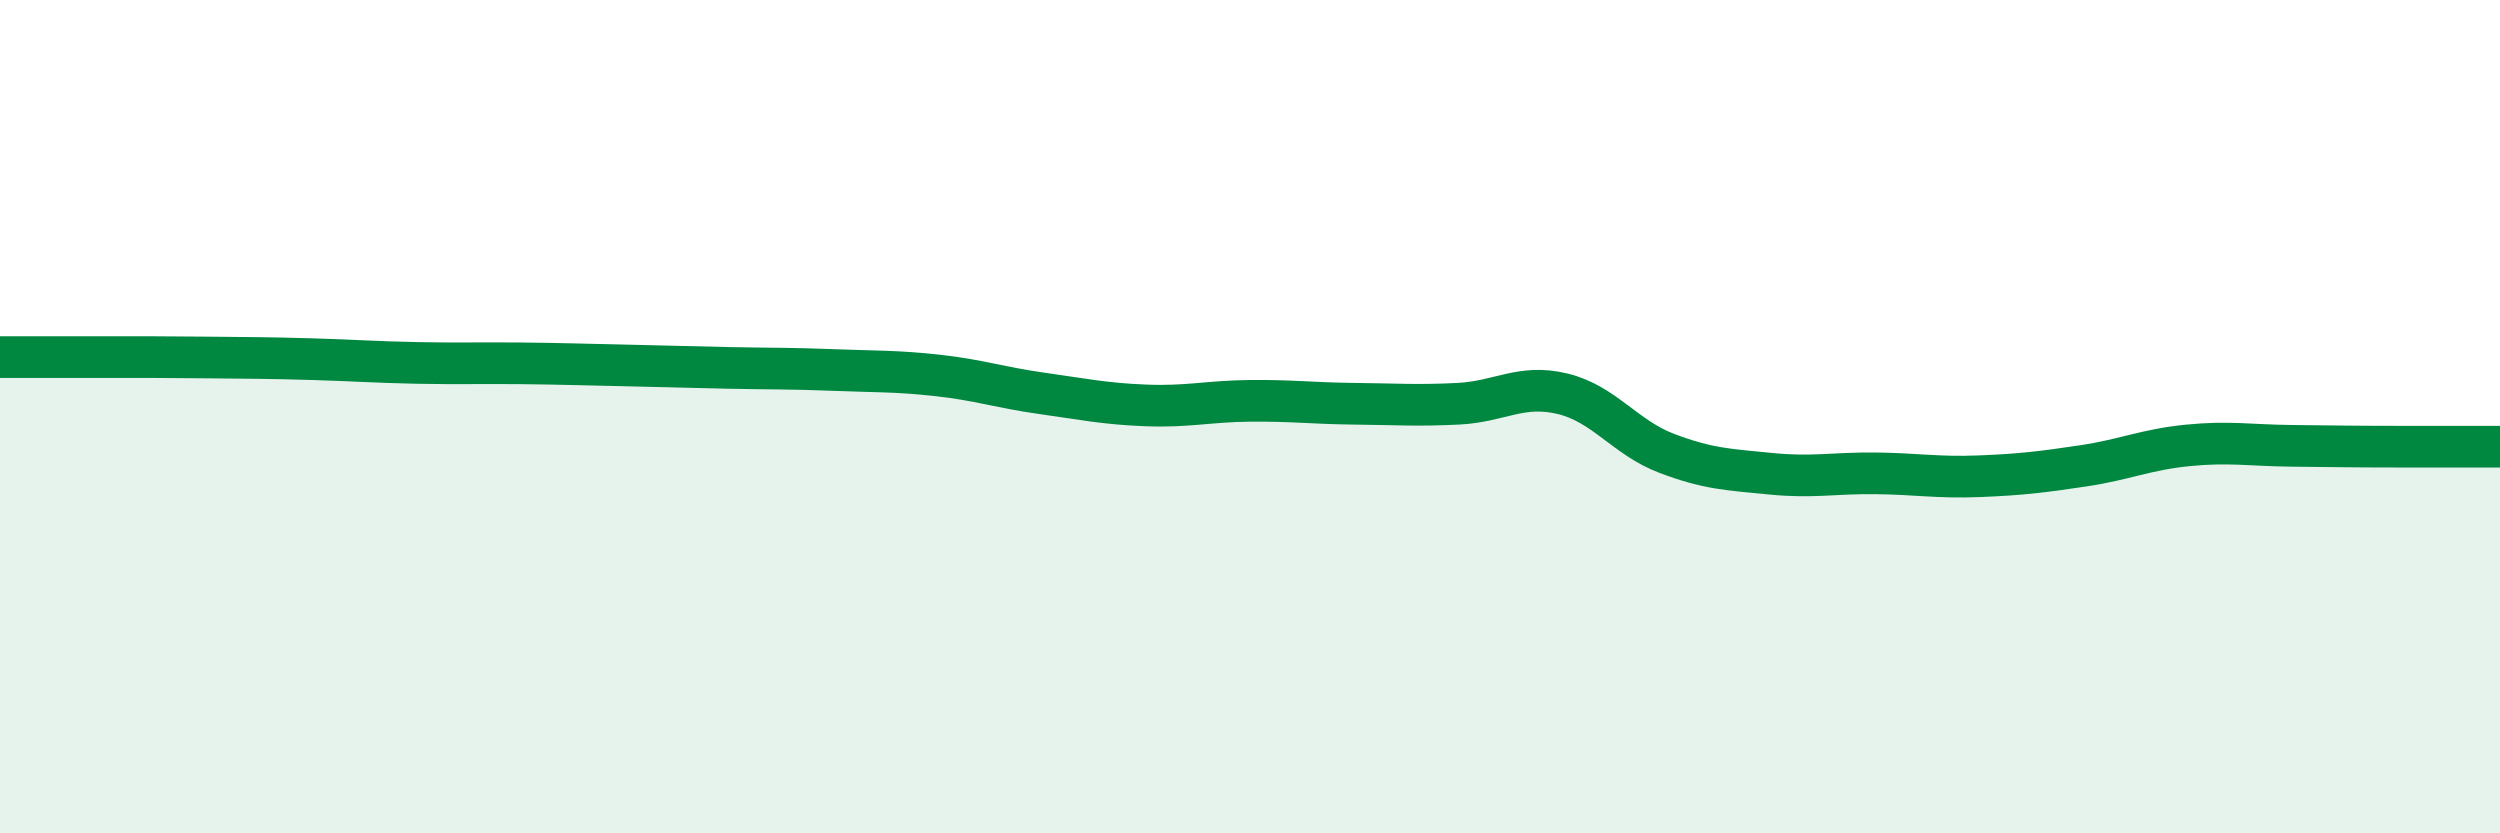 
    <svg width="60" height="20" viewBox="0 0 60 20" xmlns="http://www.w3.org/2000/svg">
      <path
        d="M 0,8.57 C 0.5,8.57 1.5,8.57 2.5,8.57 C 3.5,8.57 4,8.57 5,8.58 C 6,8.59 6.5,8.59 7.5,8.62 C 8.5,8.65 9,8.69 10,8.71 C 11,8.73 11.5,8.71 12.5,8.72 C 13.5,8.73 14,8.75 15,8.77 C 16,8.79 16.5,8.81 17.5,8.83 C 18.5,8.85 19,8.84 20,8.88 C 21,8.92 21.5,8.9 22.5,9.01 C 23.5,9.12 24,9.3 25,9.44 C 26,9.58 26.5,9.69 27.5,9.73 C 28.5,9.77 29,9.63 30,9.62 C 31,9.61 31.5,9.68 32.5,9.69 C 33.5,9.7 34,9.74 35,9.69 C 36,9.64 36.5,9.21 37.5,9.45 C 38.5,9.69 39,10.5 40,10.88 C 41,11.26 41.5,11.27 42.5,11.37 C 43.5,11.47 44,11.35 45,11.36 C 46,11.37 46.5,11.47 47.5,11.43 C 48.5,11.39 49,11.33 50,11.18 C 51,11.03 51.5,10.79 52.5,10.69 C 53.5,10.59 54,10.69 55,10.7 C 56,10.71 56.5,10.72 57.5,10.72 C 58.5,10.72 59.5,10.72 60,10.72L60 20L0 20Z"
        fill="#008740"
        opacity="0.1"
        stroke-linecap="round"
        stroke-linejoin="round"
      />
      <path
        d="M 0,8.57 C 0.5,8.57 1.5,8.57 2.5,8.57 C 3.5,8.57 4,8.57 5,8.58 C 6,8.59 6.5,8.59 7.5,8.62 C 8.5,8.65 9,8.69 10,8.71 C 11,8.73 11.5,8.71 12.5,8.72 C 13.5,8.73 14,8.75 15,8.77 C 16,8.79 16.5,8.81 17.5,8.83 C 18.5,8.85 19,8.84 20,8.88 C 21,8.92 21.5,8.9 22.5,9.01 C 23.5,9.12 24,9.3 25,9.44 C 26,9.58 26.5,9.69 27.5,9.73 C 28.5,9.77 29,9.63 30,9.62 C 31,9.61 31.5,9.68 32.5,9.69 C 33.5,9.7 34,9.74 35,9.69 C 36,9.64 36.5,9.21 37.5,9.45 C 38.5,9.69 39,10.5 40,10.88 C 41,11.26 41.5,11.27 42.5,11.37 C 43.5,11.47 44,11.35 45,11.36 C 46,11.37 46.5,11.47 47.5,11.43 C 48.5,11.39 49,11.33 50,11.18 C 51,11.03 51.5,10.79 52.5,10.69 C 53.5,10.59 54,10.69 55,10.7 C 56,10.71 56.5,10.72 57.5,10.72 C 58.5,10.72 59.5,10.72 60,10.72"
        stroke="#008740"
        stroke-width="1"
        fill="none"
        stroke-linecap="round"
        stroke-linejoin="round"
      />
    </svg>
  